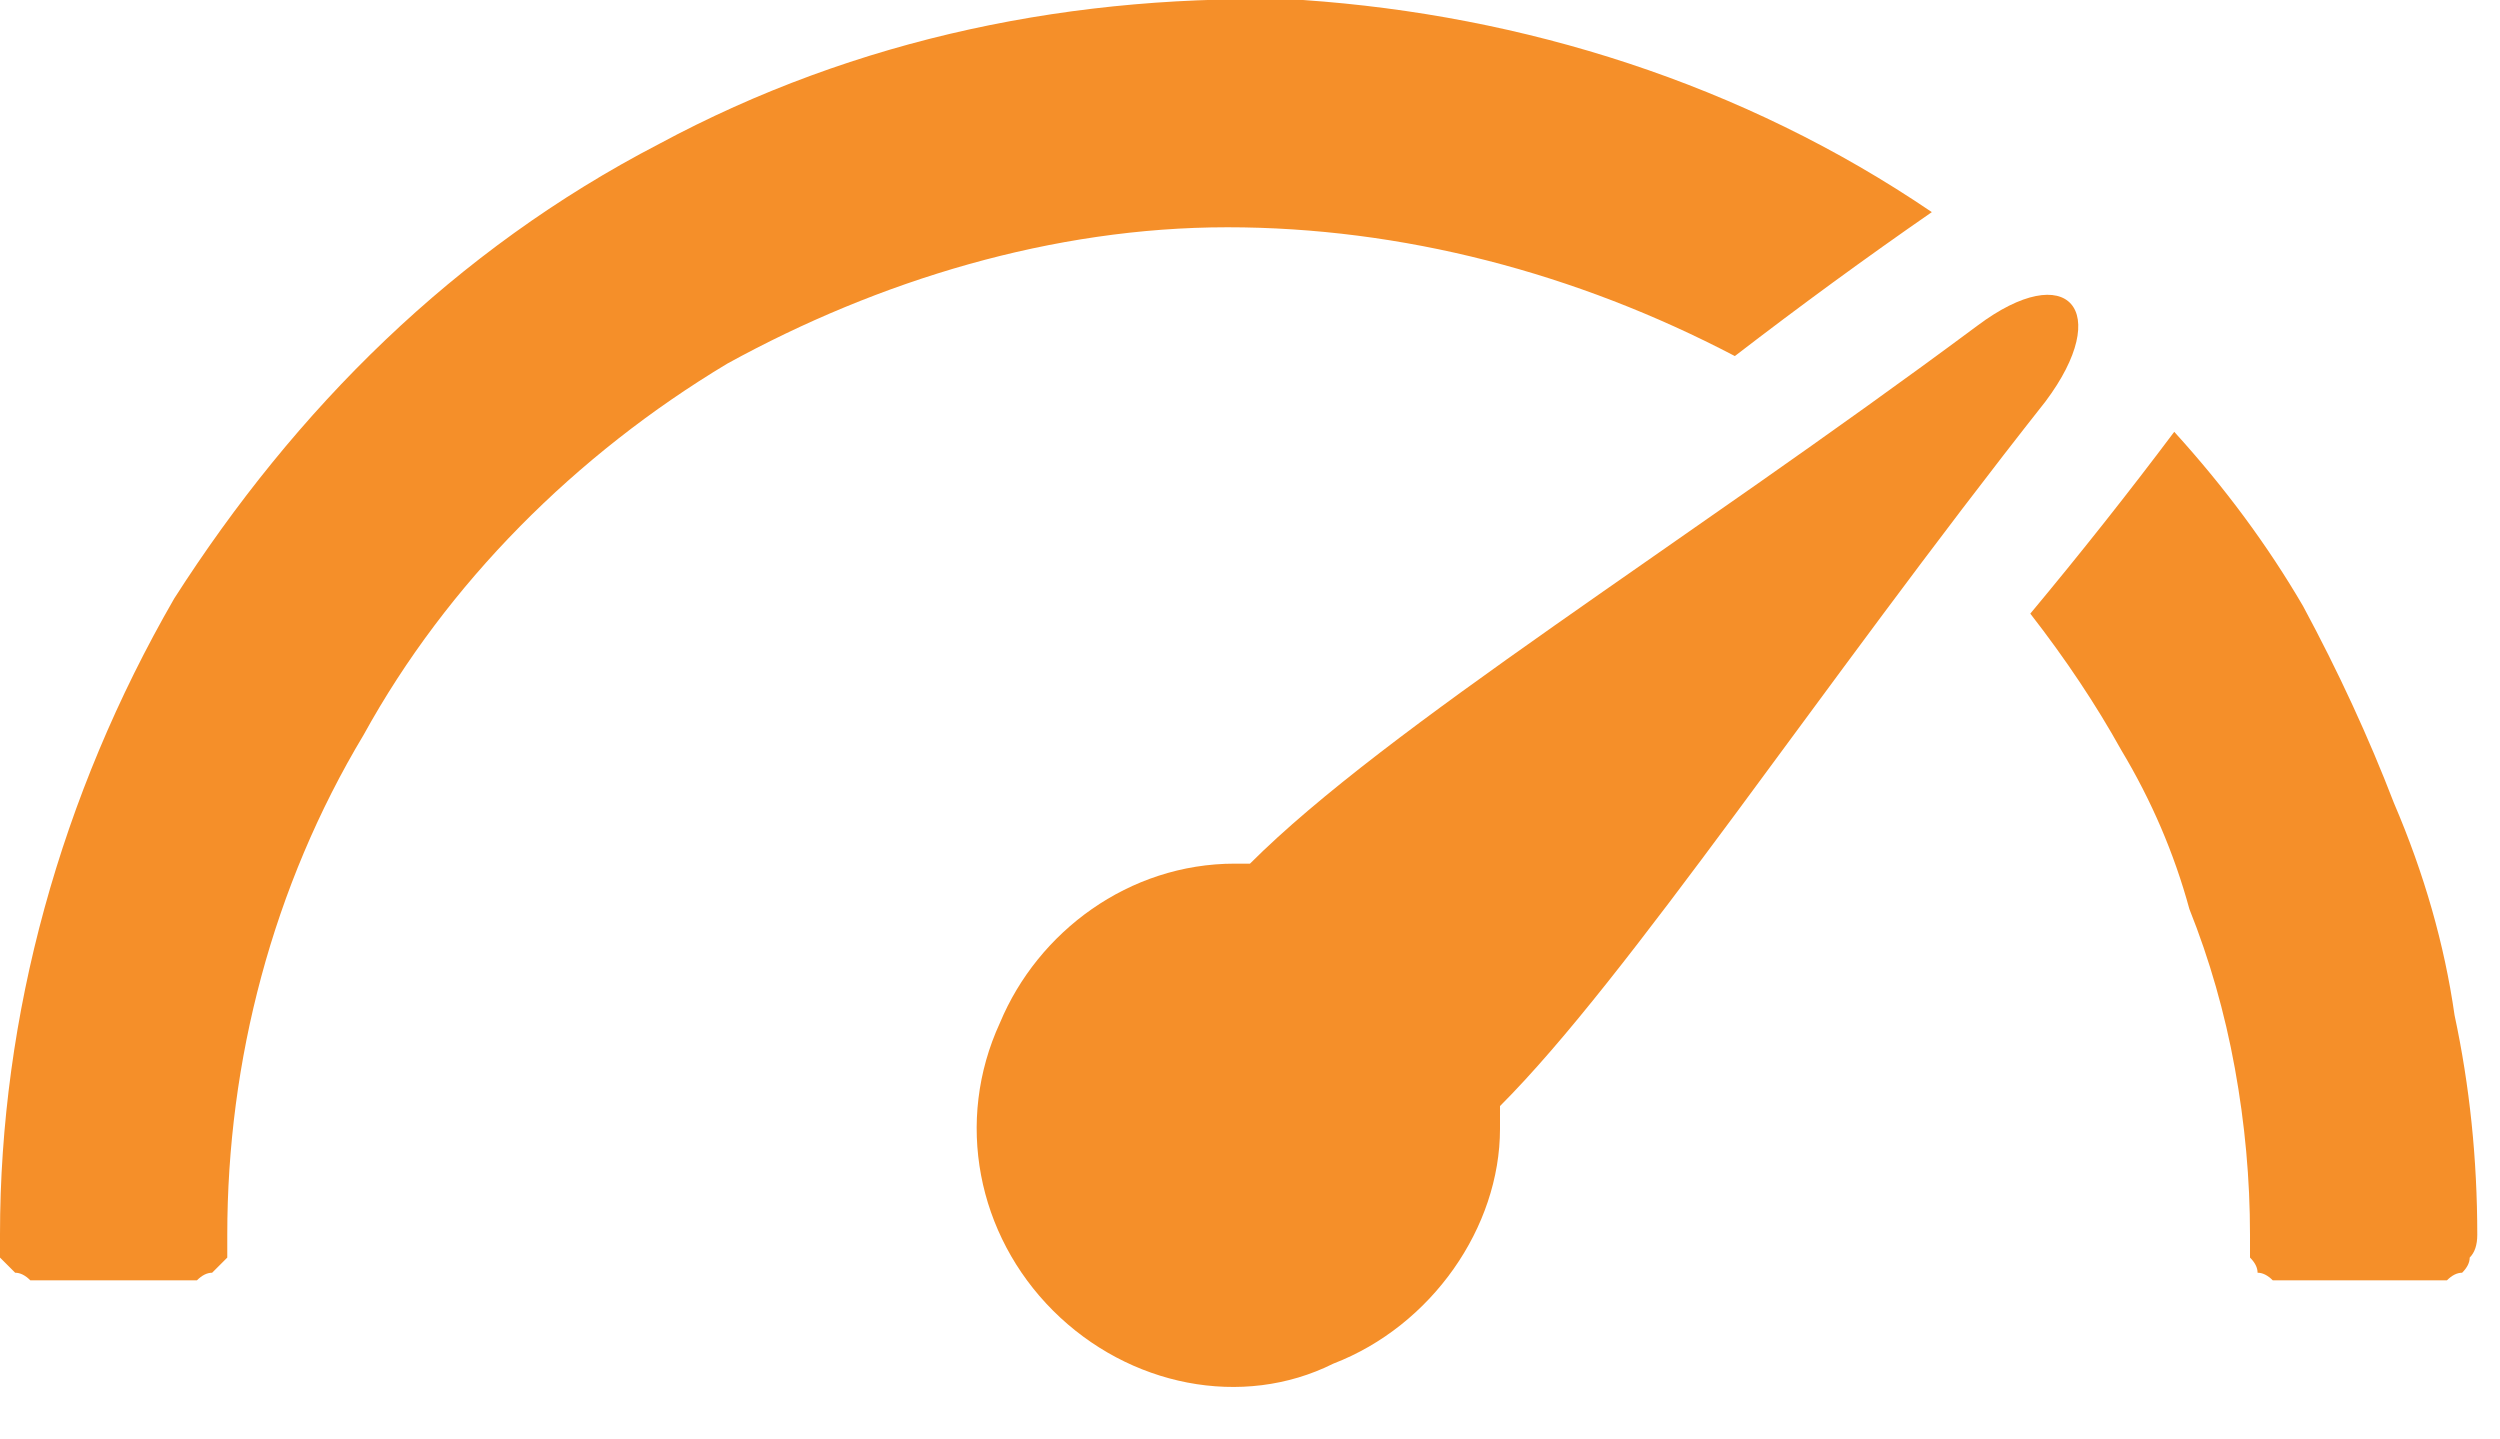 <svg version="1.2" xmlns="http://www.w3.org/2000/svg" viewBox="0 0 33 19" width="33" height="19">
	<title>char-3-svg</title>
	<style>
		.s0 { fill: #f58f29 } 
	</style>
	<path id="Контур_190" class="s0" d="m19.8 14.6v0.1q0 0.1 0 0.2c0 1.3-0.9 2.6-2.2 3.1-1.2 0.6-2.7 0.3-3.7-0.7-1-1-1.3-2.5-0.7-3.8 0.5-1.2 1.7-2.1 3.1-2.1q0.1 0 0.2 0c1.8-1.8 5.7-4.2 9.6-7.1 1.2-0.9 1.8-0.2 0.9 1-3 3.8-5.5 7.6-7.2 9.3z"/>
	<path id="Контур_191" class="s0" d="m16.2 3c-2.3 0-4.6 0.7-6.6 1.8-2 1.2-3.7 2.9-4.8 4.9-1.2 2-1.8 4.3-1.8 6.6q0 0.2 0 0.3-0.1 0.1-0.2 0.2-0.1 0-0.2 0.1-0.1 0-0.2 0h-1.8q-0.1 0-0.2 0-0.1-0.1-0.2-0.1-0.1-0.1-0.2-0.2 0-0.1 0-0.3c0-2.9 0.8-5.8 2.3-8.4 1.6-2.5 3.7-4.6 6.4-6 2.6-1.4 5.5-2 8.5-1.9 2.9 0.2 5.8 1.1 8.3 2.8q-1.3 0.9-2.6 1.9c-2.1-1.1-4.4-1.7-6.7-1.7z"/>
	<path id="Контур_192" class="s0" d="m32.7 16.3q0 0.2-0.1 0.3 0 0.1-0.1 0.2-0.1 0-0.2 0.1-0.1 0-0.2 0h-1.8q-0.2 0-0.3 0-0.1-0.1-0.2-0.1 0-0.1-0.1-0.2 0-0.1 0-0.3 0-1.1-0.2-2.2-0.2-1.1-0.6-2.1-0.3-1.1-0.9-2.1-0.5-0.9-1.2-1.8 1-1.2 1.9-2.4 1 1.1 1.7 2.3 0.7 1.3 1.2 2.6 0.6 1.4 0.8 2.8 0.3 1.4 0.3 2.9z"/>
</svg>